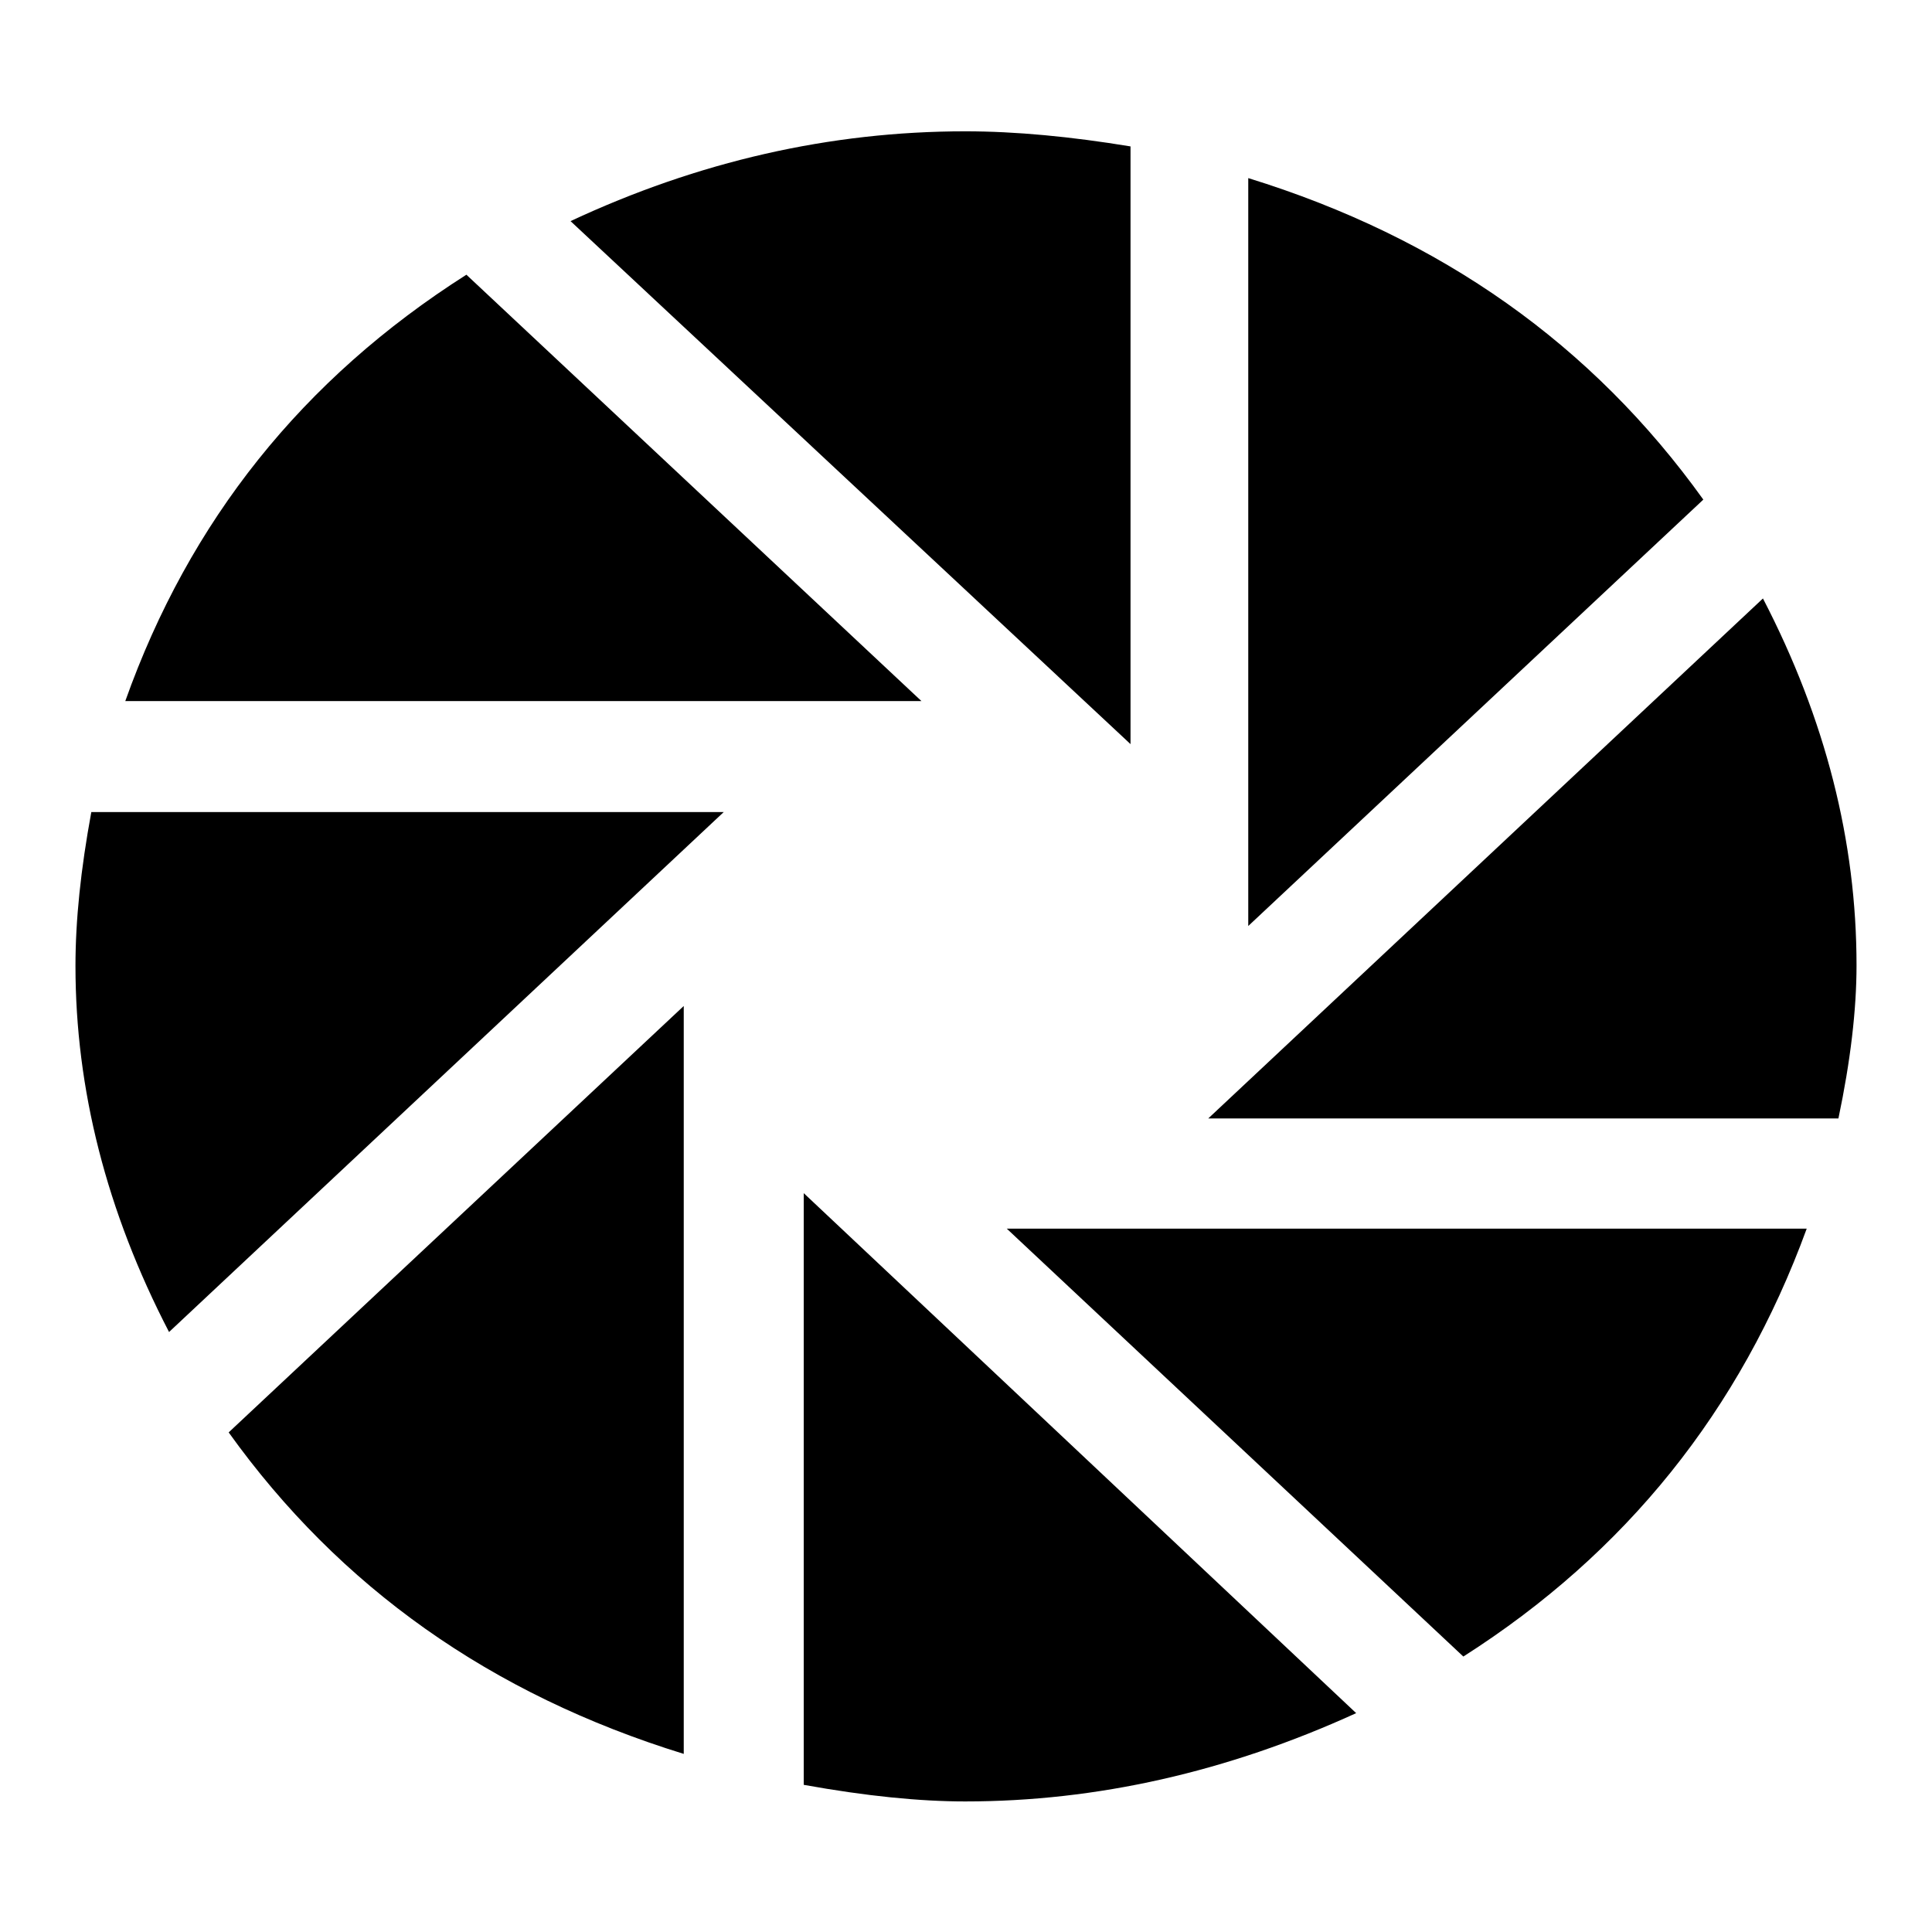 <?xml version="1.0" encoding="utf-8"?>
<!-- Svg Vector Icons : http://www.onlinewebfonts.com/icon -->
<!DOCTYPE svg PUBLIC "-//W3C//DTD SVG 1.1//EN" "http://www.w3.org/Graphics/SVG/1.1/DTD/svg11.dtd">
<svg version="1.1" xmlns="http://www.w3.org/2000/svg" xmlns:xlink="http://www.w3.org/1999/xlink" x="0px" y="0px" viewBox="0 0 256 256" enable-background="new 0 0 256 256" xml:space="preserve">
<g><g><path fill="#000000" d="M233.6,79.3c8.3,16,12.4,32.2,12.4,48.6c0,5.9-0.8,12.7-2.4,20.3h-83.5L233.6,79.3z M165.4,122.7V23.6c25.6,7.9,45.6,22.1,60.3,42.6L165.4,122.7z M133.4,162.8h106c-8.8,24.1-24,43-45.5,56.7L133.4,162.8z M149.8,98.6L75.6,29.3c16.9-7.9,34.4-11.9,52.3-11.9c6.7,0,14,0.7,21.9,2L149.8,98.6L149.8,98.6z M106.5,158.1l73.2,68.9c-17.1,7.8-34.4,11.7-51.8,11.7c-6,0-13.1-0.7-21.4-2.2V158.1z M90.6,133.3v99.1c-25.6-7.9-45.6-22.1-60.3-42.6L90.6,133.3z M12.1,107.6h83.8l-73.5,68.9c-8.3-16-12.4-32.2-12.4-48.5C10,121.9,10.7,115.2,12.1,107.6L12.1,107.6z M61.8,36.4l60.3,56.5H16.6C25.1,69,40.1,50.2,61.8,36.4L61.8,36.4z"/></g></g>
</svg>